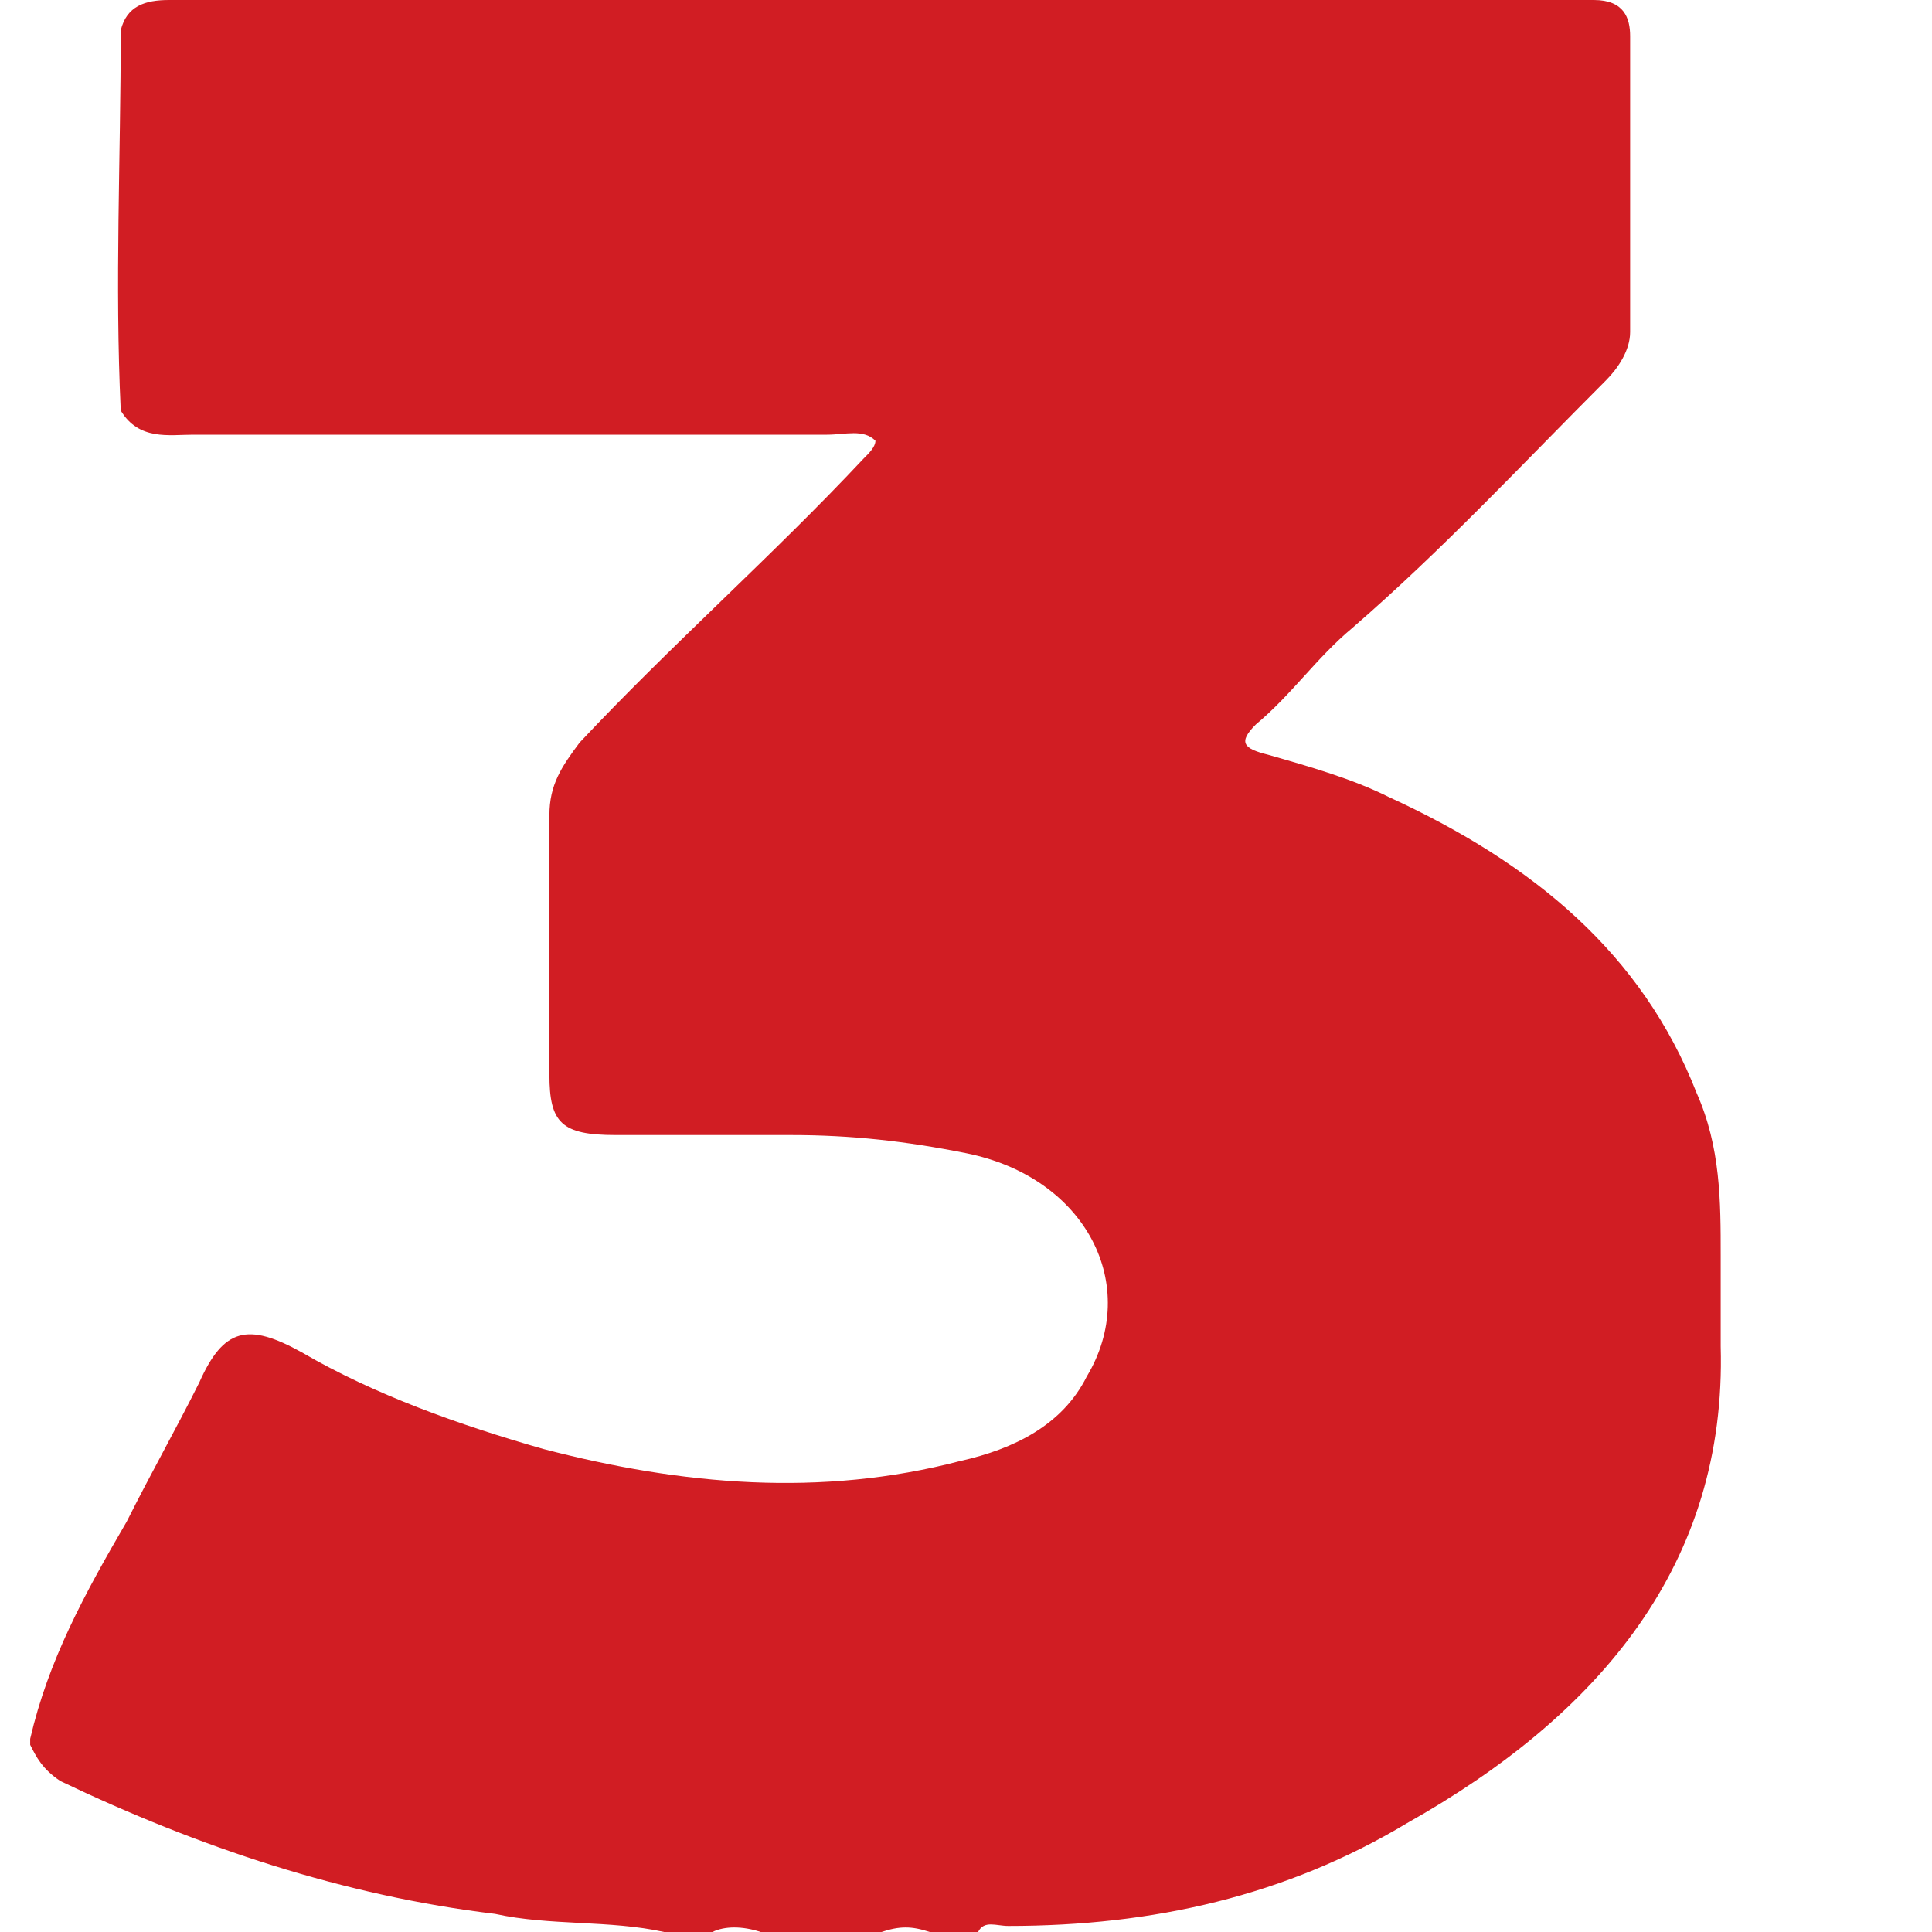 <?xml version="1.0" encoding="utf-8"?>
<!-- Generator: Adobe Illustrator 27.9.3, SVG Export Plug-In . SVG Version: 9.03 Build 53313)  -->
<svg version="1.1" id="Layer_1" xmlns="http://www.w3.org/2000/svg" xmlns:xlink="http://www.w3.org/1999/xlink" x="0px" y="0px"
	 viewBox="0 0 32 32" style="enable-background:new 0 0 32 32;" xml:space="preserve">
<style type="text/css">
	.st0{fill:#D11D23;}
</style>
<path class="st0" d="M14.6,32h-2c-0.3-0.1-0.6-0.1-0.8,0H11c-0.9-0.2-1.9-0.1-2.8-0.3c-2.5-0.3-4.9-1.1-7.2-2.2
	c-0.3-0.2-0.4-0.4-0.5-0.6v-0.1c0.3-1.3,0.9-2.4,1.6-3.6c0.4-0.8,0.8-1.5,1.2-2.3c0.4-0.9,0.8-1,1.7-0.5C6.2,23.1,7.6,23.6,9,24
	c2.3,0.6,4.6,0.8,6.9,0.2c0.9-0.2,1.7-0.6,2.1-1.4c0.9-1.5,0-3.3-2-3.7c-1-0.2-1.9-0.3-2.9-0.3c-1,0-1.9,0-2.9,0
	c-0.9,0-1.1-0.2-1.1-1c0-1.4,0-2.9,0-4.3c0-0.5,0.2-0.8,0.5-1.2c1.5-1.6,3.2-3.1,4.7-4.7c0.1-0.1,0.2-0.2,0.2-0.3
	c-0.2-0.2-0.5-0.1-0.8-0.1c-3.5,0-7,0-10.5,0c-0.4,0-0.9,0.1-1.2-0.4c-0.1-2.1,0-4.2,0-6.3C2.1,0.1,2.4,0,2.8,0c3.2,0,6.4,0,9.6,0
	c4.7,0,9.3,0,14,0C26.9,0,27,0.3,27,0.6c0,1.6,0,3.2,0,4.9c0,0.3-0.2,0.6-0.4,0.8c-1.4,1.4-2.7,2.8-4.2,4.1c-0.6,0.5-1,1.1-1.6,1.6
	c-0.3,0.3-0.2,0.4,0.2,0.5c0.7,0.2,1.4,0.4,2,0.7c2.4,1.1,4.2,2.6,5.1,4.9c0.4,0.9,0.4,1.8,0.4,2.7c0,0.5,0,1,0,1.5
	c0.1,3.6-2,6.1-5.2,7.9c-2,1.2-4.2,1.7-6.6,1.7c-0.2,0-0.4-0.1-0.5,0.1h-0.8C15.1,31.9,14.9,31.9,14.6,32L14.6,32z"/>
</svg>
